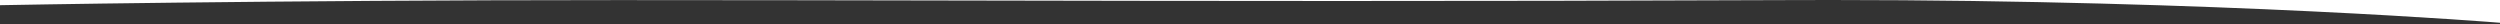 <svg xmlns="http://www.w3.org/2000/svg" width="1440" height="14" viewBox="0 0 1440 14" fill="none"><rect x="0" y="0" width="1440" height="14" fill="#333333" stroke="none"/><path fill-rule="evenodd" clip-rule="evenodd" d="M0 2.991V0H1054.89C1047.01 0 1039.04 0.016 1031 0.05C838.379 0.85 691.144 0.567 552.668 0.3C486.611 0.173 422.547 0.05 356.5 0.05C152 0.05 0 2.991 0 2.991ZM1440 13.111V0H1054.89C1279.66 0 1440 13.111 1440 13.111Z" fill="white"></path></svg>